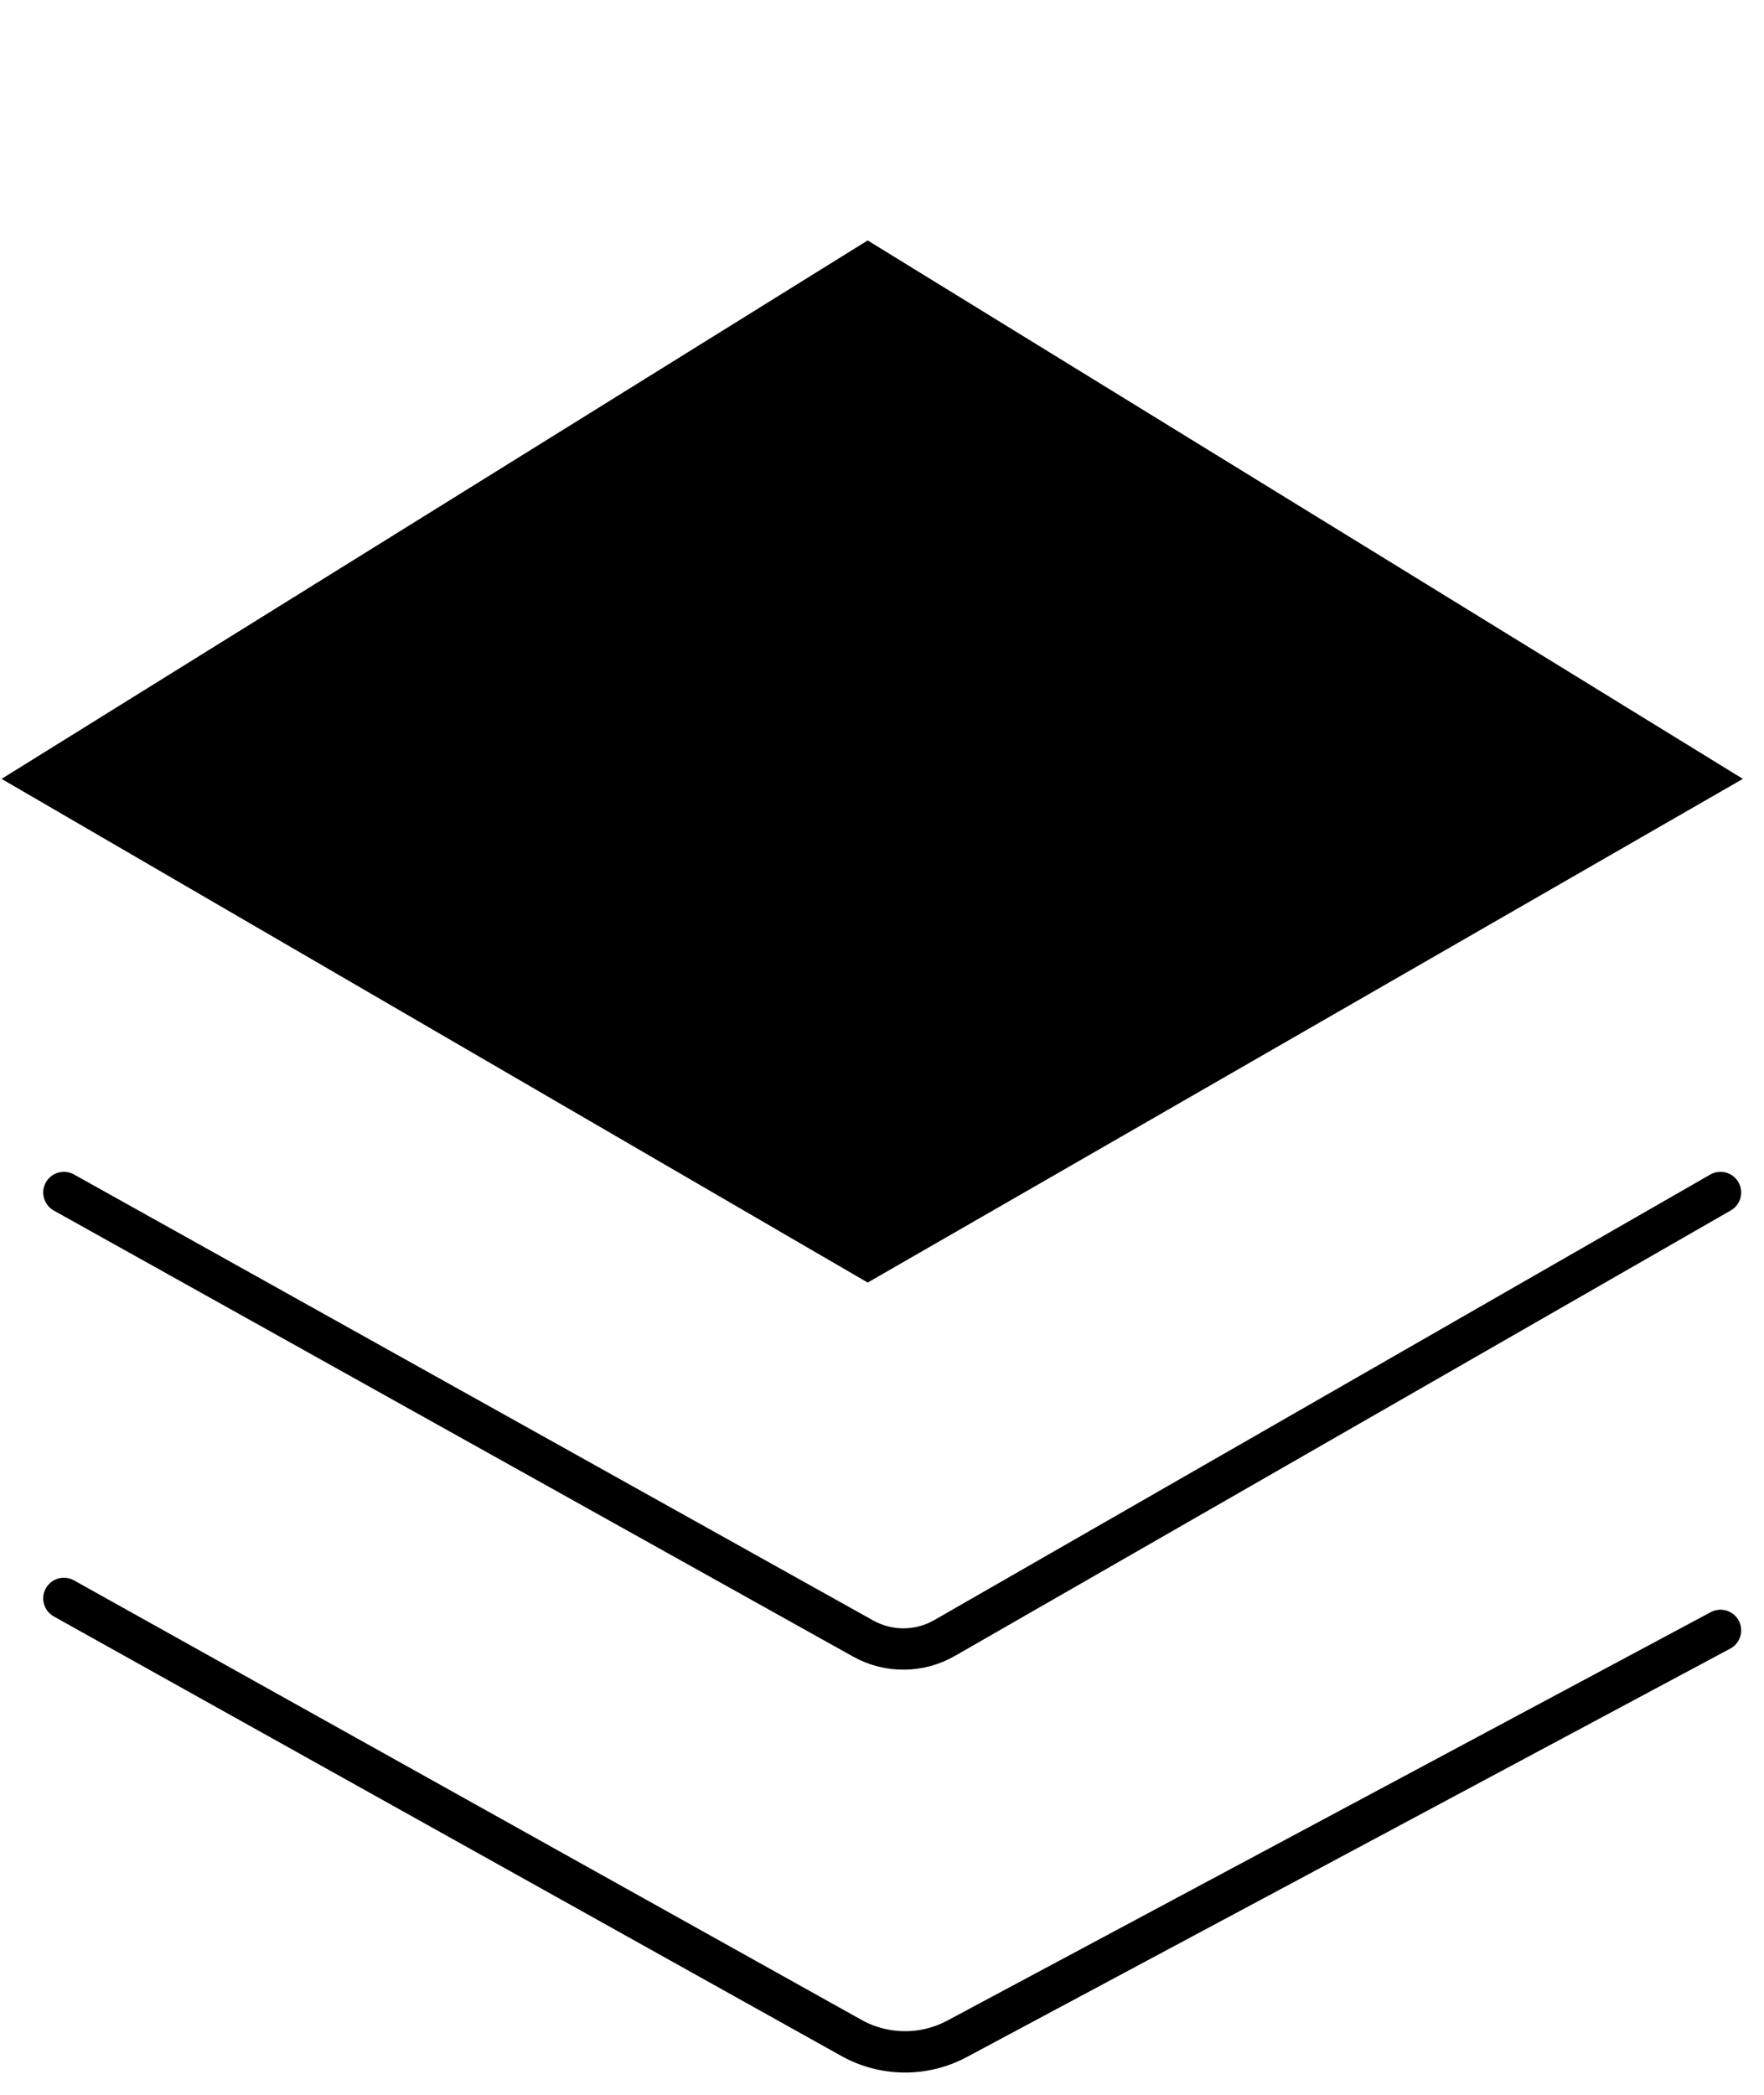 <svg width="64" height="76" viewBox="0 0 64 76" fill="none" xmlns="http://www.w3.org/2000/svg">
<path d="M61.767 28.236L31.483 45.665L1.512 28.236L31.482 9.605L61.767 28.236Z" fill="black" stroke="black" stroke-width="1.5"/>
<path d="M2.318 43.264L31.314 59.445C32.234 59.959 33.356 59.952 34.27 59.427L62.422 43.264" stroke="black" stroke-width="1.5" stroke-linecap="round"/>
<path d="M2.318 57.99L30.888 73.934C32.078 74.598 33.523 74.611 34.724 73.968L62.422 59.15" stroke="black" stroke-width="1.5" stroke-linecap="round"/>
</svg>
